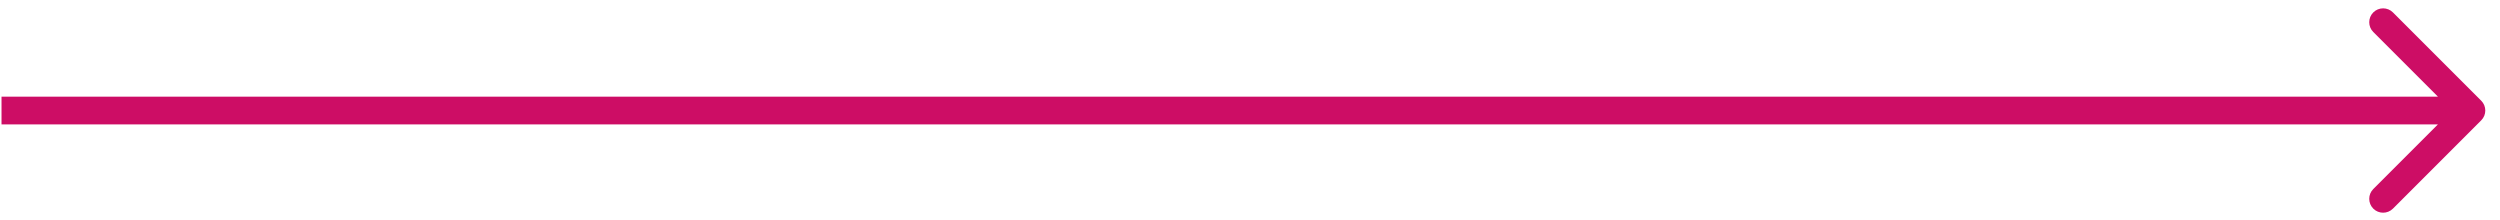 <?xml version="1.0" encoding="UTF-8"?> <svg xmlns="http://www.w3.org/2000/svg" width="159" height="14" viewBox="0 0 159 14" fill="none"><path d="M157.806 7.653C158.151 7.309 158.151 6.75 157.806 6.405L152.19 0.789C151.845 0.445 151.287 0.445 150.942 0.789C150.597 1.134 150.597 1.693 150.942 2.037L155.934 7.029L150.942 12.022C150.597 12.366 150.597 12.925 150.942 13.27C151.287 13.614 151.845 13.614 152.19 13.27L157.806 7.653ZM0.097 7.912L157.182 7.912V6.147L0.097 6.147L0.097 7.912Z" fill="#CD0D65"></path></svg> 